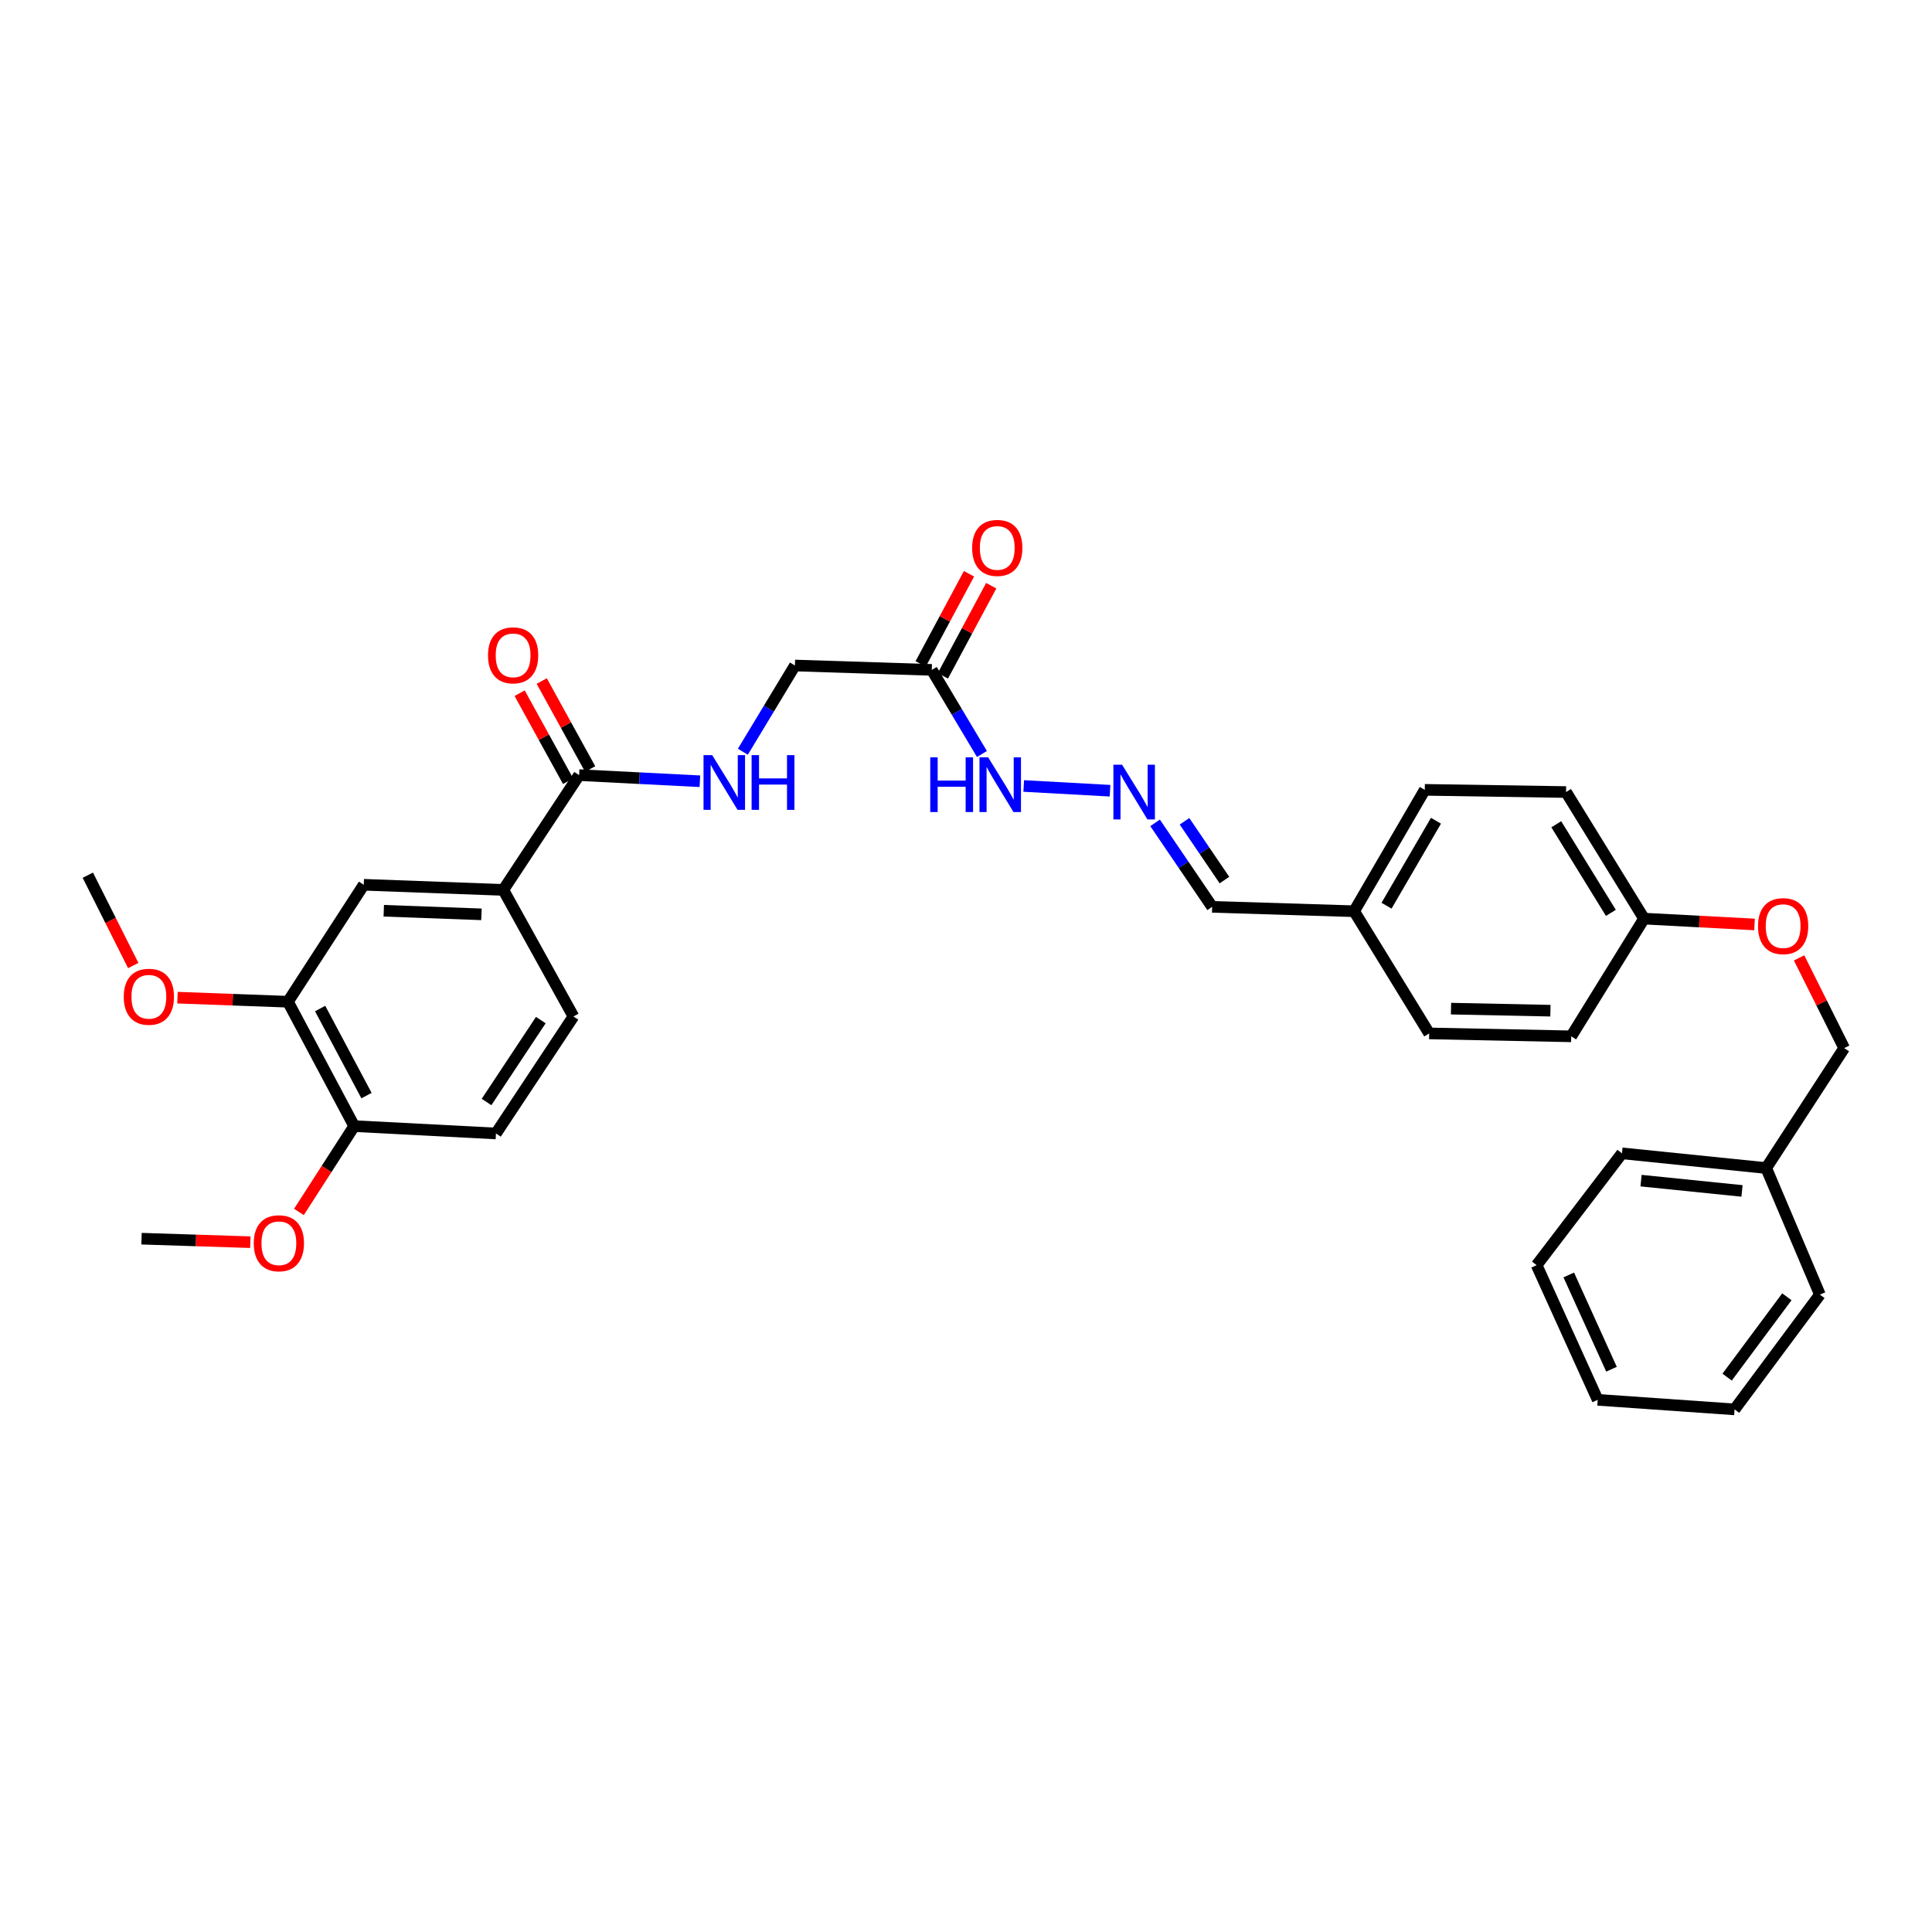 <?xml version='1.0' encoding='iso-8859-1'?>
<svg version='1.1' baseProfile='full'
              xmlns='http://www.w3.org/2000/svg'
                      xmlns:rdkit='http://www.rdkit.org/xml'
                      xmlns:xlink='http://www.w3.org/1999/xlink'
                  xml:space='preserve'
width='1000px' height='1000px' viewBox='0 0 1000 1000'>
<!-- END OF HEADER -->
<rect style='opacity:1.0;fill:#FFFFFF;stroke:none' width='1000' height='1000' x='0' y='0'> </rect>
<path class='bond-0' d='M 299.747,401.194 L 260.508,460.614' style='fill:none;fill-rule:evenodd;stroke:#000000;stroke-width:6px;stroke-linecap:butt;stroke-linejoin:miter;stroke-opacity:1' />
<path class='bond-2' d='M 299.747,401.194 L 331.007,402.784' style='fill:none;fill-rule:evenodd;stroke:#000000;stroke-width:6px;stroke-linecap:butt;stroke-linejoin:miter;stroke-opacity:1' />
<path class='bond-2' d='M 331.007,402.784 L 362.267,404.374' style='fill:none;fill-rule:evenodd;stroke:#0000FF;stroke-width:6px;stroke-linecap:butt;stroke-linejoin:miter;stroke-opacity:1' />
<path class='bond-8' d='M 305.465,398.047 L 292.932,375.276' style='fill:none;fill-rule:evenodd;stroke:#000000;stroke-width:6px;stroke-linecap:butt;stroke-linejoin:miter;stroke-opacity:1' />
<path class='bond-8' d='M 292.932,375.276 L 280.4,352.505' style='fill:none;fill-rule:evenodd;stroke:#FF0000;stroke-width:6px;stroke-linecap:butt;stroke-linejoin:miter;stroke-opacity:1' />
<path class='bond-8' d='M 294.029,404.341 L 281.497,381.569' style='fill:none;fill-rule:evenodd;stroke:#000000;stroke-width:6px;stroke-linecap:butt;stroke-linejoin:miter;stroke-opacity:1' />
<path class='bond-8' d='M 281.497,381.569 L 268.965,358.798' style='fill:none;fill-rule:evenodd;stroke:#FF0000;stroke-width:6px;stroke-linecap:butt;stroke-linejoin:miter;stroke-opacity:1' />
<path class='bond-3' d='M 260.508,460.614 L 188.282,457.96' style='fill:none;fill-rule:evenodd;stroke:#000000;stroke-width:6px;stroke-linecap:butt;stroke-linejoin:miter;stroke-opacity:1' />
<path class='bond-3' d='M 249.195,473.26 L 198.637,471.402' style='fill:none;fill-rule:evenodd;stroke:#000000;stroke-width:6px;stroke-linecap:butt;stroke-linejoin:miter;stroke-opacity:1' />
<path class='bond-10' d='M 260.508,460.614 L 296.817,526.125' style='fill:none;fill-rule:evenodd;stroke:#000000;stroke-width:6px;stroke-linecap:butt;stroke-linejoin:miter;stroke-opacity:1' />
<path class='bond-1' d='M 482.284,346.734 L 411.451,344.465' style='fill:none;fill-rule:evenodd;stroke:#000000;stroke-width:6px;stroke-linecap:butt;stroke-linejoin:miter;stroke-opacity:1' />
<path class='bond-6' d='M 482.284,346.734 L 495.263,368.499' style='fill:none;fill-rule:evenodd;stroke:#000000;stroke-width:6px;stroke-linecap:butt;stroke-linejoin:miter;stroke-opacity:1' />
<path class='bond-6' d='M 495.263,368.499 L 508.241,390.265' style='fill:none;fill-rule:evenodd;stroke:#0000FF;stroke-width:6px;stroke-linecap:butt;stroke-linejoin:miter;stroke-opacity:1' />
<path class='bond-9' d='M 488.036,349.818 L 500.545,326.489' style='fill:none;fill-rule:evenodd;stroke:#000000;stroke-width:6px;stroke-linecap:butt;stroke-linejoin:miter;stroke-opacity:1' />
<path class='bond-9' d='M 500.545,326.489 L 513.054,303.159' style='fill:none;fill-rule:evenodd;stroke:#FF0000;stroke-width:6px;stroke-linecap:butt;stroke-linejoin:miter;stroke-opacity:1' />
<path class='bond-9' d='M 476.533,343.65 L 489.042,320.321' style='fill:none;fill-rule:evenodd;stroke:#000000;stroke-width:6px;stroke-linecap:butt;stroke-linejoin:miter;stroke-opacity:1' />
<path class='bond-9' d='M 489.042,320.321 L 501.551,296.991' style='fill:none;fill-rule:evenodd;stroke:#FF0000;stroke-width:6px;stroke-linecap:butt;stroke-linejoin:miter;stroke-opacity:1' />
<path class='bond-11' d='M 384.506,389.087 L 397.978,366.776' style='fill:none;fill-rule:evenodd;stroke:#0000FF;stroke-width:6px;stroke-linecap:butt;stroke-linejoin:miter;stroke-opacity:1' />
<path class='bond-11' d='M 397.978,366.776 L 411.451,344.465' style='fill:none;fill-rule:evenodd;stroke:#000000;stroke-width:6px;stroke-linecap:butt;stroke-linejoin:miter;stroke-opacity:1' />
<path class='bond-4' d='M 188.282,457.96 L 149.044,518.496' style='fill:none;fill-rule:evenodd;stroke:#000000;stroke-width:6px;stroke-linecap:butt;stroke-linejoin:miter;stroke-opacity:1' />
<path class='bond-18' d='M 149.044,518.496 L 120.451,517.442' style='fill:none;fill-rule:evenodd;stroke:#000000;stroke-width:6px;stroke-linecap:butt;stroke-linejoin:miter;stroke-opacity:1' />
<path class='bond-18' d='M 120.451,517.442 L 91.858,516.388' style='fill:none;fill-rule:evenodd;stroke:#FF0000;stroke-width:6px;stroke-linecap:butt;stroke-linejoin:miter;stroke-opacity:1' />
<path class='bond-32' d='M 149.044,518.496 L 183.322,582.876' style='fill:none;fill-rule:evenodd;stroke:#000000;stroke-width:6px;stroke-linecap:butt;stroke-linejoin:miter;stroke-opacity:1' />
<path class='bond-32' d='M 165.707,522.018 L 189.702,567.084' style='fill:none;fill-rule:evenodd;stroke:#000000;stroke-width:6px;stroke-linecap:butt;stroke-linejoin:miter;stroke-opacity:1' />
<path class='bond-5' d='M 574.558,409.276 L 529.879,406.822' style='fill:none;fill-rule:evenodd;stroke:#0000FF;stroke-width:6px;stroke-linecap:butt;stroke-linejoin:miter;stroke-opacity:1' />
<path class='bond-13' d='M 597.874,425.917 L 612.639,447.649' style='fill:none;fill-rule:evenodd;stroke:#0000FF;stroke-width:6px;stroke-linecap:butt;stroke-linejoin:miter;stroke-opacity:1' />
<path class='bond-13' d='M 612.639,447.649 L 627.404,469.381' style='fill:none;fill-rule:evenodd;stroke:#000000;stroke-width:6px;stroke-linecap:butt;stroke-linejoin:miter;stroke-opacity:1' />
<path class='bond-13' d='M 613.1,425.101 L 623.436,440.314' style='fill:none;fill-rule:evenodd;stroke:#0000FF;stroke-width:6px;stroke-linecap:butt;stroke-linejoin:miter;stroke-opacity:1' />
<path class='bond-13' d='M 623.436,440.314 L 633.771,455.526' style='fill:none;fill-rule:evenodd;stroke:#000000;stroke-width:6px;stroke-linecap:butt;stroke-linejoin:miter;stroke-opacity:1' />
<path class='bond-7' d='M 183.322,582.876 L 256.701,586.683' style='fill:none;fill-rule:evenodd;stroke:#000000;stroke-width:6px;stroke-linecap:butt;stroke-linejoin:miter;stroke-opacity:1' />
<path class='bond-21' d='M 183.322,582.876 L 169.022,605.091' style='fill:none;fill-rule:evenodd;stroke:#000000;stroke-width:6px;stroke-linecap:butt;stroke-linejoin:miter;stroke-opacity:1' />
<path class='bond-21' d='M 169.022,605.091 L 154.722,627.306' style='fill:none;fill-rule:evenodd;stroke:#FF0000;stroke-width:6px;stroke-linecap:butt;stroke-linejoin:miter;stroke-opacity:1' />
<path class='bond-12' d='M 296.817,526.125 L 256.701,586.683' style='fill:none;fill-rule:evenodd;stroke:#000000;stroke-width:6px;stroke-linecap:butt;stroke-linejoin:miter;stroke-opacity:1' />
<path class='bond-12' d='M 279.918,528 L 251.837,570.391' style='fill:none;fill-rule:evenodd;stroke:#000000;stroke-width:6px;stroke-linecap:butt;stroke-linejoin:miter;stroke-opacity:1' />
<path class='bond-16' d='M 627.404,469.381 L 700.899,471.651' style='fill:none;fill-rule:evenodd;stroke:#000000;stroke-width:6px;stroke-linecap:butt;stroke-linejoin:miter;stroke-opacity:1' />
<path class='bond-14' d='M 908.141,478.496 L 879.548,476.984' style='fill:none;fill-rule:evenodd;stroke:#FF0000;stroke-width:6px;stroke-linecap:butt;stroke-linejoin:miter;stroke-opacity:1' />
<path class='bond-14' d='M 879.548,476.984 L 850.956,475.472' style='fill:none;fill-rule:evenodd;stroke:#000000;stroke-width:6px;stroke-linecap:butt;stroke-linejoin:miter;stroke-opacity:1' />
<path class='bond-17' d='M 931.204,495.806 L 942.875,519.156' style='fill:none;fill-rule:evenodd;stroke:#FF0000;stroke-width:6px;stroke-linecap:butt;stroke-linejoin:miter;stroke-opacity:1' />
<path class='bond-17' d='M 942.875,519.156 L 954.545,542.506' style='fill:none;fill-rule:evenodd;stroke:#000000;stroke-width:6px;stroke-linecap:butt;stroke-linejoin:miter;stroke-opacity:1' />
<path class='bond-15' d='M 850.956,475.472 L 810.586,409.961' style='fill:none;fill-rule:evenodd;stroke:#000000;stroke-width:6px;stroke-linecap:butt;stroke-linejoin:miter;stroke-opacity:1' />
<path class='bond-15' d='M 833.788,472.493 L 805.53,426.636' style='fill:none;fill-rule:evenodd;stroke:#000000;stroke-width:6px;stroke-linecap:butt;stroke-linejoin:miter;stroke-opacity:1' />
<path class='bond-33' d='M 850.956,475.472 L 813.255,536.407' style='fill:none;fill-rule:evenodd;stroke:#000000;stroke-width:6px;stroke-linecap:butt;stroke-linejoin:miter;stroke-opacity:1' />
<path class='bond-22' d='M 700.899,471.651 L 739.745,534.892' style='fill:none;fill-rule:evenodd;stroke:#000000;stroke-width:6px;stroke-linecap:butt;stroke-linejoin:miter;stroke-opacity:1' />
<path class='bond-23' d='M 700.899,471.651 L 737.461,408.823' style='fill:none;fill-rule:evenodd;stroke:#000000;stroke-width:6px;stroke-linecap:butt;stroke-linejoin:miter;stroke-opacity:1' />
<path class='bond-23' d='M 717.665,468.792 L 743.258,424.812' style='fill:none;fill-rule:evenodd;stroke:#000000;stroke-width:6px;stroke-linecap:butt;stroke-linejoin:miter;stroke-opacity:1' />
<path class='bond-24' d='M 954.545,542.506 L 914.176,604.58' style='fill:none;fill-rule:evenodd;stroke:#000000;stroke-width:6px;stroke-linecap:butt;stroke-linejoin:miter;stroke-opacity:1' />
<path class='bond-25' d='M 68.971,499.763 L 57.213,476.381' style='fill:none;fill-rule:evenodd;stroke:#FF0000;stroke-width:6px;stroke-linecap:butt;stroke-linejoin:miter;stroke-opacity:1' />
<path class='bond-25' d='M 57.213,476.381 L 45.455,452.999' style='fill:none;fill-rule:evenodd;stroke:#000000;stroke-width:6px;stroke-linecap:butt;stroke-linejoin:miter;stroke-opacity:1' />
<path class='bond-19' d='M 813.255,536.407 L 739.745,534.892' style='fill:none;fill-rule:evenodd;stroke:#000000;stroke-width:6px;stroke-linecap:butt;stroke-linejoin:miter;stroke-opacity:1' />
<path class='bond-19' d='M 802.498,523.13 L 751.041,522.069' style='fill:none;fill-rule:evenodd;stroke:#000000;stroke-width:6px;stroke-linecap:butt;stroke-linejoin:miter;stroke-opacity:1' />
<path class='bond-20' d='M 810.586,409.961 L 737.461,408.823' style='fill:none;fill-rule:evenodd;stroke:#000000;stroke-width:6px;stroke-linecap:butt;stroke-linejoin:miter;stroke-opacity:1' />
<path class='bond-26' d='M 129.566,642.952 L 101.408,642.047' style='fill:none;fill-rule:evenodd;stroke:#FF0000;stroke-width:6px;stroke-linecap:butt;stroke-linejoin:miter;stroke-opacity:1' />
<path class='bond-26' d='M 101.408,642.047 L 73.25,641.142' style='fill:none;fill-rule:evenodd;stroke:#000000;stroke-width:6px;stroke-linecap:butt;stroke-linejoin:miter;stroke-opacity:1' />
<path class='bond-27' d='M 914.176,604.58 L 839.535,596.966' style='fill:none;fill-rule:evenodd;stroke:#000000;stroke-width:6px;stroke-linecap:butt;stroke-linejoin:miter;stroke-opacity:1' />
<path class='bond-27' d='M 901.655,616.423 L 849.406,611.093' style='fill:none;fill-rule:evenodd;stroke:#000000;stroke-width:6px;stroke-linecap:butt;stroke-linejoin:miter;stroke-opacity:1' />
<path class='bond-28' d='M 914.176,604.58 L 941.978,670.091' style='fill:none;fill-rule:evenodd;stroke:#000000;stroke-width:6px;stroke-linecap:butt;stroke-linejoin:miter;stroke-opacity:1' />
<path class='bond-30' d='M 839.535,596.966 L 795.358,654.848' style='fill:none;fill-rule:evenodd;stroke:#000000;stroke-width:6px;stroke-linecap:butt;stroke-linejoin:miter;stroke-opacity:1' />
<path class='bond-29' d='M 941.978,670.091 L 897.802,729.496' style='fill:none;fill-rule:evenodd;stroke:#000000;stroke-width:6px;stroke-linecap:butt;stroke-linejoin:miter;stroke-opacity:1' />
<path class='bond-29' d='M 924.878,671.213 L 893.954,712.796' style='fill:none;fill-rule:evenodd;stroke:#000000;stroke-width:6px;stroke-linecap:butt;stroke-linejoin:miter;stroke-opacity:1' />
<path class='bond-31' d='M 897.802,729.496 L 826.961,724.551' style='fill:none;fill-rule:evenodd;stroke:#000000;stroke-width:6px;stroke-linecap:butt;stroke-linejoin:miter;stroke-opacity:1' />
<path class='bond-34' d='M 795.358,654.848 L 826.961,724.551' style='fill:none;fill-rule:evenodd;stroke:#000000;stroke-width:6px;stroke-linecap:butt;stroke-linejoin:miter;stroke-opacity:1' />
<path class='bond-34' d='M 811.987,659.913 L 834.108,708.705' style='fill:none;fill-rule:evenodd;stroke:#000000;stroke-width:6px;stroke-linecap:butt;stroke-linejoin:miter;stroke-opacity:1' />
<path  class='atom-3' d='M 368.628 390.856
L 377.908 405.856
Q 378.828 407.336, 380.308 410.016
Q 381.788 412.696, 381.868 412.856
L 381.868 390.856
L 385.628 390.856
L 385.628 419.176
L 381.748 419.176
L 371.788 402.776
Q 370.628 400.856, 369.388 398.656
Q 368.188 396.456, 367.828 395.776
L 367.828 419.176
L 364.148 419.176
L 364.148 390.856
L 368.628 390.856
' fill='#0000FF'/>
<path  class='atom-3' d='M 389.028 390.856
L 392.868 390.856
L 392.868 402.896
L 407.348 402.896
L 407.348 390.856
L 411.188 390.856
L 411.188 419.176
L 407.348 419.176
L 407.348 406.096
L 392.868 406.096
L 392.868 419.176
L 389.028 419.176
L 389.028 390.856
' fill='#0000FF'/>
<path  class='atom-6' d='M 580.774 395.801
L 590.054 410.801
Q 590.974 412.281, 592.454 414.961
Q 593.934 417.641, 594.014 417.801
L 594.014 395.801
L 597.774 395.801
L 597.774 424.121
L 593.894 424.121
L 583.934 407.721
Q 582.774 405.801, 581.534 403.601
Q 580.334 401.401, 579.974 400.721
L 579.974 424.121
L 576.294 424.121
L 576.294 395.801
L 580.774 395.801
' fill='#0000FF'/>
<path  class='atom-7' d='M 481.496 391.994
L 485.336 391.994
L 485.336 404.034
L 499.816 404.034
L 499.816 391.994
L 503.656 391.994
L 503.656 420.314
L 499.816 420.314
L 499.816 407.234
L 485.336 407.234
L 485.336 420.314
L 481.496 420.314
L 481.496 391.994
' fill='#0000FF'/>
<path  class='atom-7' d='M 511.456 391.994
L 520.736 406.994
Q 521.656 408.474, 523.136 411.154
Q 524.616 413.834, 524.696 413.994
L 524.696 391.994
L 528.456 391.994
L 528.456 420.314
L 524.576 420.314
L 514.616 403.914
Q 513.456 401.994, 512.216 399.794
Q 511.016 397.594, 510.656 396.914
L 510.656 420.314
L 506.976 420.314
L 506.976 391.994
L 511.456 391.994
' fill='#0000FF'/>
<path  class='atom-9' d='M 252.584 339.2
Q 252.584 332.4, 255.944 328.6
Q 259.304 324.8, 265.584 324.8
Q 271.864 324.8, 275.224 328.6
Q 278.584 332.4, 278.584 339.2
Q 278.584 346.08, 275.184 350
Q 271.784 353.88, 265.584 353.88
Q 259.344 353.88, 255.944 350
Q 252.584 346.12, 252.584 339.2
M 265.584 350.68
Q 269.904 350.68, 272.224 347.8
Q 274.584 344.88, 274.584 339.2
Q 274.584 333.64, 272.224 330.84
Q 269.904 328, 265.584 328
Q 261.264 328, 258.904 330.8
Q 256.584 333.6, 256.584 339.2
Q 256.584 344.92, 258.904 347.8
Q 261.264 350.68, 265.584 350.68
' fill='#FF0000'/>
<path  class='atom-10' d='M 503.178 283.602
Q 503.178 276.802, 506.538 273.002
Q 509.898 269.202, 516.178 269.202
Q 522.458 269.202, 525.818 273.002
Q 529.178 276.802, 529.178 283.602
Q 529.178 290.482, 525.778 294.402
Q 522.378 298.282, 516.178 298.282
Q 509.938 298.282, 506.538 294.402
Q 503.178 290.522, 503.178 283.602
M 516.178 295.082
Q 520.498 295.082, 522.818 292.202
Q 525.178 289.282, 525.178 283.602
Q 525.178 278.042, 522.818 275.242
Q 520.498 272.402, 516.178 272.402
Q 511.858 272.402, 509.498 275.202
Q 507.178 278.002, 507.178 283.602
Q 507.178 289.322, 509.498 292.202
Q 511.858 295.082, 516.178 295.082
' fill='#FF0000'/>
<path  class='atom-15' d='M 909.943 479.359
Q 909.943 472.559, 913.303 468.759
Q 916.663 464.959, 922.943 464.959
Q 929.223 464.959, 932.583 468.759
Q 935.943 472.559, 935.943 479.359
Q 935.943 486.239, 932.543 490.159
Q 929.143 494.039, 922.943 494.039
Q 916.703 494.039, 913.303 490.159
Q 909.943 486.279, 909.943 479.359
M 922.943 490.839
Q 927.263 490.839, 929.583 487.959
Q 931.943 485.039, 931.943 479.359
Q 931.943 473.799, 929.583 470.999
Q 927.263 468.159, 922.943 468.159
Q 918.623 468.159, 916.263 470.959
Q 913.943 473.759, 913.943 479.359
Q 913.943 485.079, 916.263 487.959
Q 918.623 490.839, 922.943 490.839
' fill='#FF0000'/>
<path  class='atom-19' d='M 64.057 515.922
Q 64.057 509.122, 67.417 505.322
Q 70.777 501.522, 77.057 501.522
Q 83.337 501.522, 86.697 505.322
Q 90.057 509.122, 90.057 515.922
Q 90.057 522.802, 86.657 526.722
Q 83.257 530.602, 77.057 530.602
Q 70.817 530.602, 67.417 526.722
Q 64.057 522.842, 64.057 515.922
M 77.057 527.402
Q 81.377 527.402, 83.697 524.522
Q 86.057 521.602, 86.057 515.922
Q 86.057 510.362, 83.697 507.562
Q 81.377 504.722, 77.057 504.722
Q 72.737 504.722, 70.377 507.522
Q 68.057 510.322, 68.057 515.922
Q 68.057 521.642, 70.377 524.522
Q 72.737 527.402, 77.057 527.402
' fill='#FF0000'/>
<path  class='atom-22' d='M 131.345 643.507
Q 131.345 636.707, 134.705 632.907
Q 138.065 629.107, 144.345 629.107
Q 150.625 629.107, 153.985 632.907
Q 157.345 636.707, 157.345 643.507
Q 157.345 650.387, 153.945 654.307
Q 150.545 658.187, 144.345 658.187
Q 138.105 658.187, 134.705 654.307
Q 131.345 650.427, 131.345 643.507
M 144.345 654.987
Q 148.665 654.987, 150.985 652.107
Q 153.345 649.187, 153.345 643.507
Q 153.345 637.947, 150.985 635.147
Q 148.665 632.307, 144.345 632.307
Q 140.025 632.307, 137.665 635.107
Q 135.345 637.907, 135.345 643.507
Q 135.345 649.227, 137.665 652.107
Q 140.025 654.987, 144.345 654.987
' fill='#FF0000'/>
</svg>
